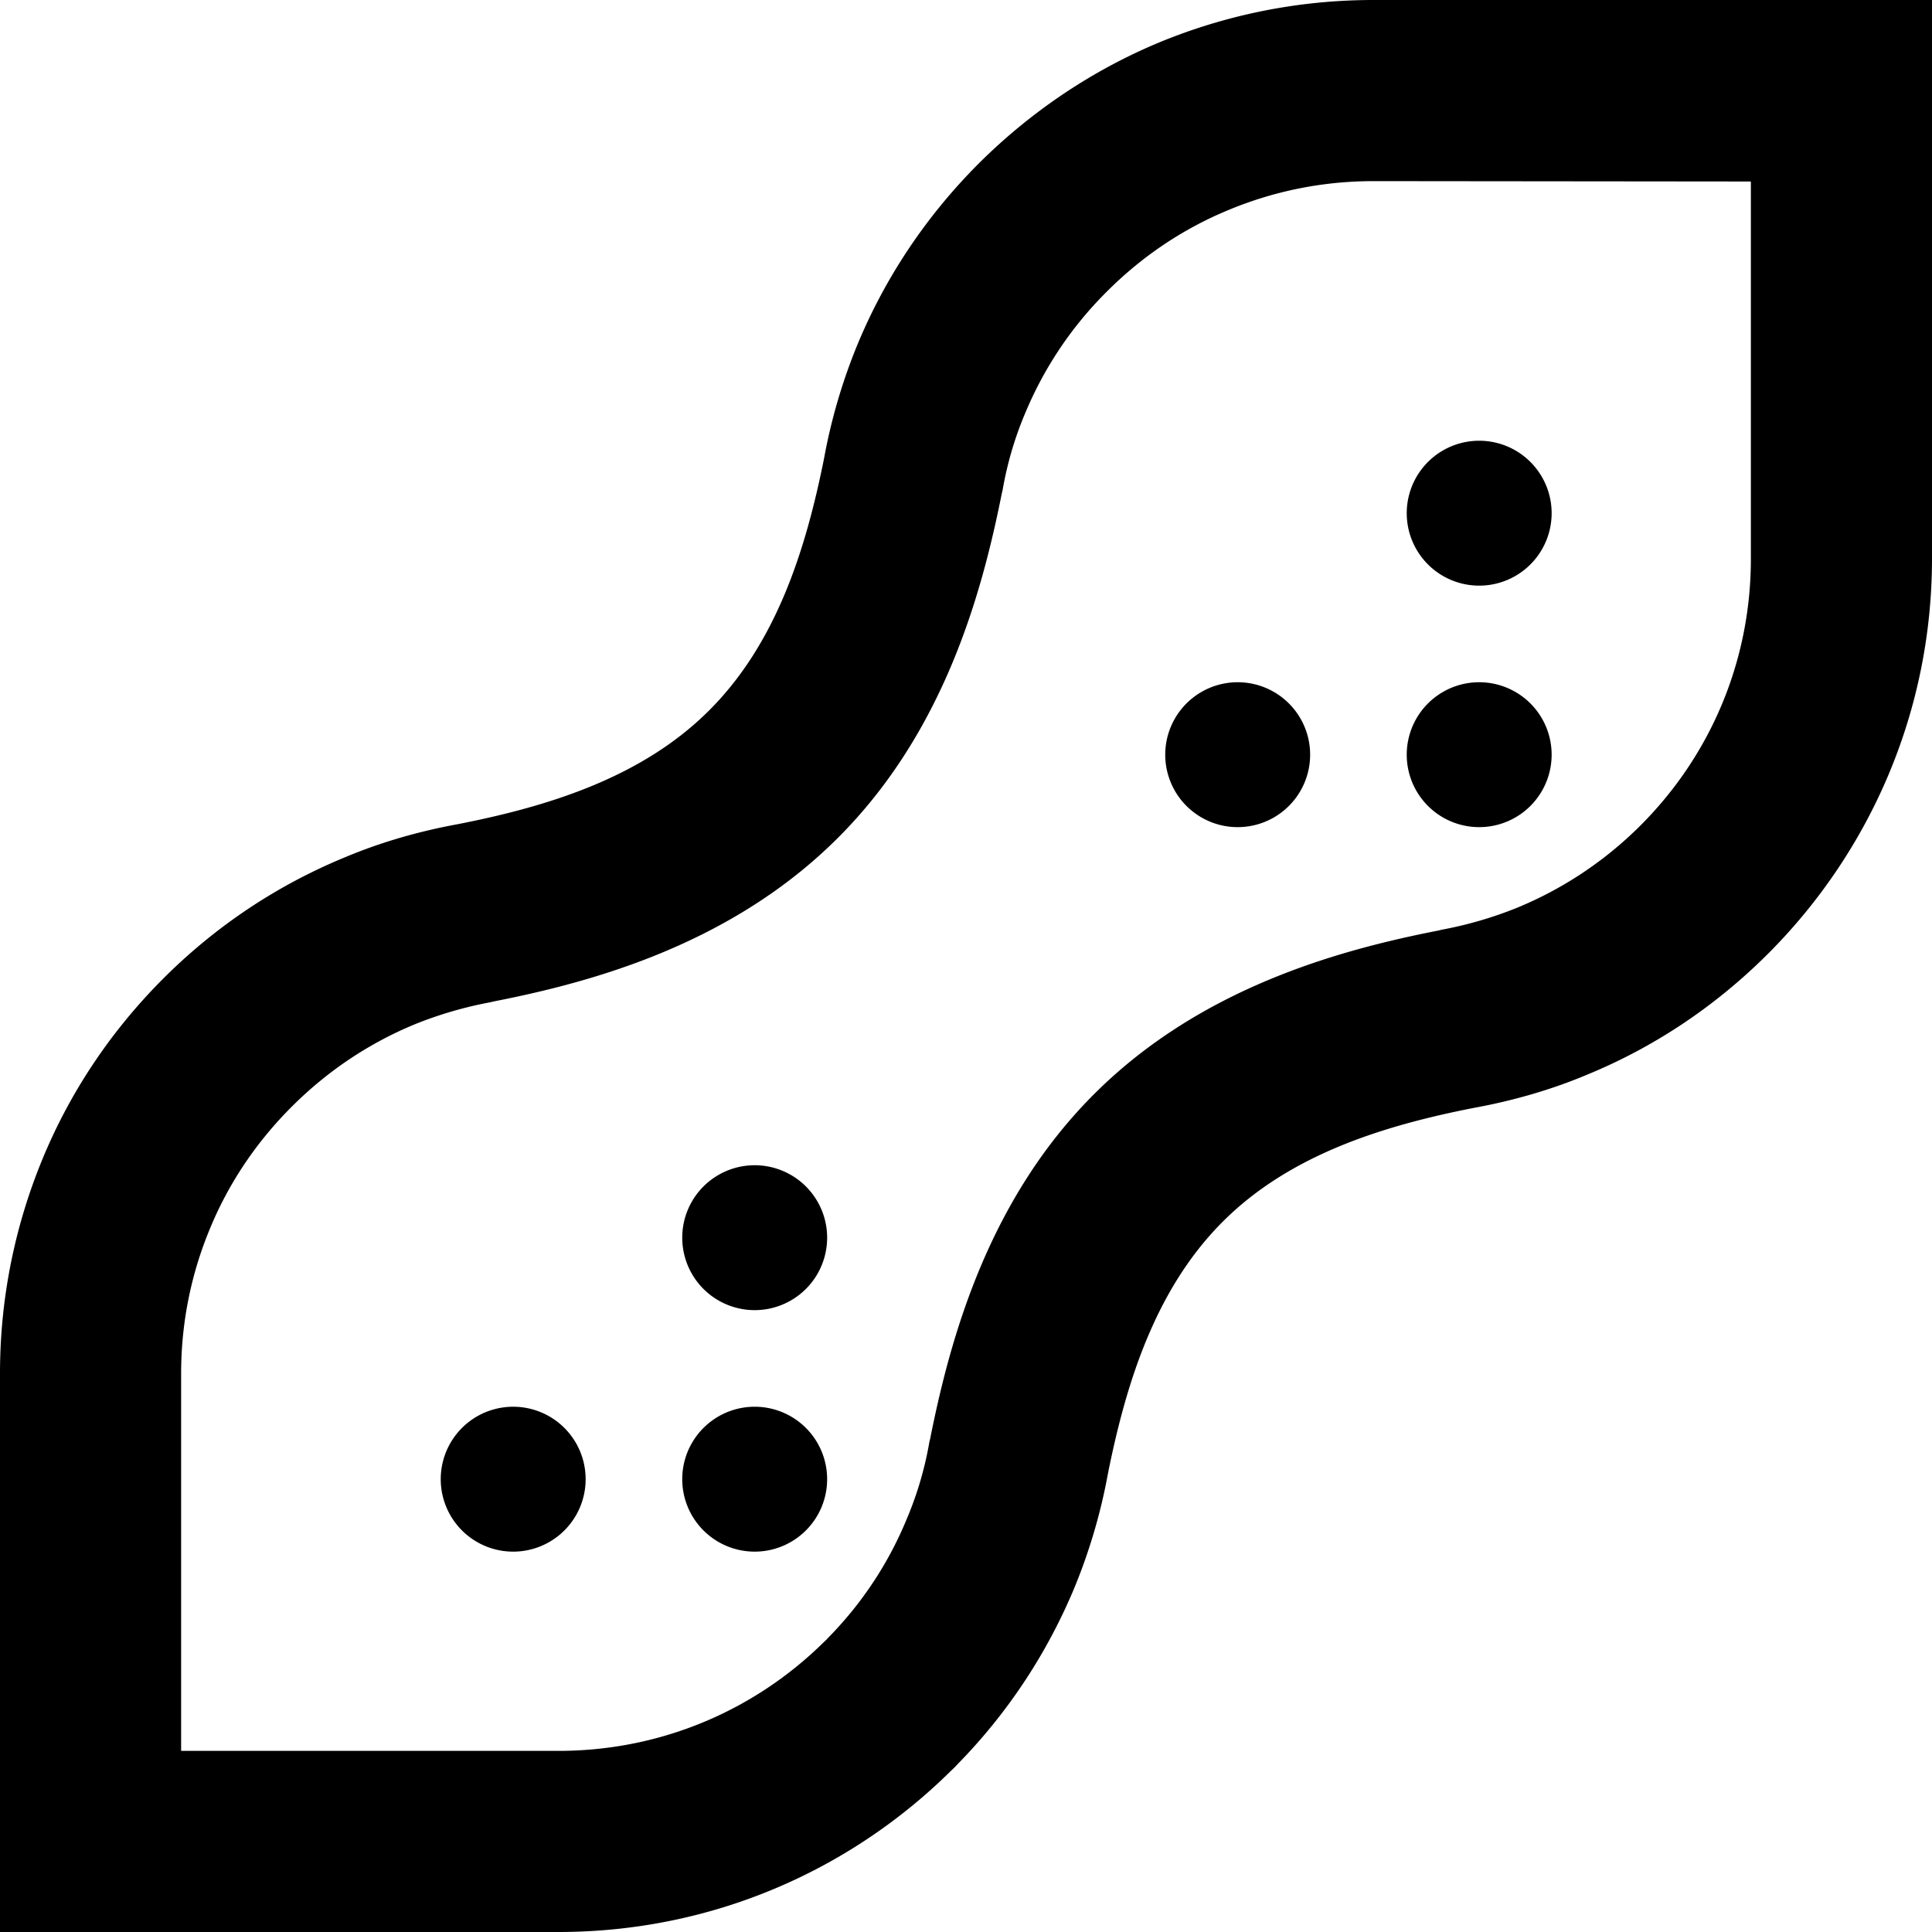 <svg xmlns="http://www.w3.org/2000/svg" viewBox="0 0 512 512"><!--! Font Awesome Pro 6.7.2 by @fontawesome - https://fontawesome.com License - https://fontawesome.com/license (Commercial License) Copyright 2024 Fonticons, Inc. --><path d="M512 148c0 40.6-16.4 77.4-42.9 104.2l-.9 .9c-14.1 14-30.3 24.6-47.6 31.7c-9.5 4-19.6 6.9-30 8.8c-24.5 4.8-49.1 12.6-66.7 30.3s-25.4 42.2-30.3 66.7c-1.9 10.4-4.9 20.5-8.8 30c-7.1 17.1-17.5 33.2-31.3 47.2c-.5 .6-1.1 1.1-1.7 1.7C225.1 495.8 188.5 512 148 512L48 512 0 512l0-48L0 364c0-20.1 4-39.2 11.2-56.7c7.2-17.5 17.9-33.8 32.1-48c14.2-14.2 30.6-24.9 48.1-32.1c9.5-4 19.6-6.9 30-8.8c24.5-4.8 49.1-12.6 66.7-30.3s25.4-42.2 30.3-66.7c1.9-10.4 4.9-20.5 8.8-30C234.4 74 245 57.8 259.1 43.6l.4-.4c14.2-14.1 30.5-24.8 47.8-32C324.8 4 343.9 0 364 0L464 0l48 0 0 48 0 100zM148 464c27.4 0 52.1-10.9 70.2-28.7l32.7 33.2-32.7-33.2c.4-.4 .8-.7 1.1-1.1c0 0 0 0 0 0c9.4-9.5 16.4-20.4 21.1-31.9c0 0 0 0 0 0c2.7-6.4 4.7-13.2 5.9-20.2l.1-.4 .1-.4c5.3-26.6 15.3-63.2 43.4-91.3s64.7-38.2 91.3-43.4l.4-.1 .4-.1c7-1.3 13.8-3.3 20.2-5.9c0 0 0 0 0 0c11.6-4.8 22.6-11.9 32.2-21.4c0 0 0 0 0 0l.6-.6s0 0 0 0c18-18.1 29-42.9 29-70.4l0-100L364 48c-13.6 0-26.5 2.7-38.3 7.6c0 0 0 0 0 0c-11.7 4.8-22.7 12-32.3 21.6l-.3 .3s0 0 0 0c-9.6 9.6-16.7 20.6-21.5 32.2c0 0 0 0 0 0c-2.7 6.4-4.7 13.2-5.9 20.2l-.1 .4-.1 .4c-5.3 26.6-15.3 63.2-43.4 91.3s-64.7 38.2-91.3 43.4l-.4 .1-.4 .1c-7 1.3-13.8 3.3-20.2 5.9c0 0 0 0 0 0C98 276.4 87 283.6 77.3 293.3c-9.7 9.7-16.9 20.7-21.7 32.4c0 0 0 0 0 0C50.7 337.5 48 350.4 48 364l0 100 100 0zM372.8 136a19.2 19.2 0 1 1 38.4 0 19.2 19.2 0 1 1 -38.4 0zm-64 64a19.2 19.2 0 1 1 38.4 0 19.2 19.2 0 1 1 -38.4 0zm-192 192a19.2 19.2 0 1 1 38.4 0 19.2 19.2 0 1 1 -38.4 0zM200 372.8a19.2 19.2 0 1 1 0 38.4 19.2 19.2 0 1 1 0-38.4zM372.8 200a19.2 19.2 0 1 1 38.4 0 19.2 19.2 0 1 1 -38.4 0zM200 308.8a19.2 19.2 0 1 1 0 38.4 19.2 19.2 0 1 1 0-38.4z"/></svg>
